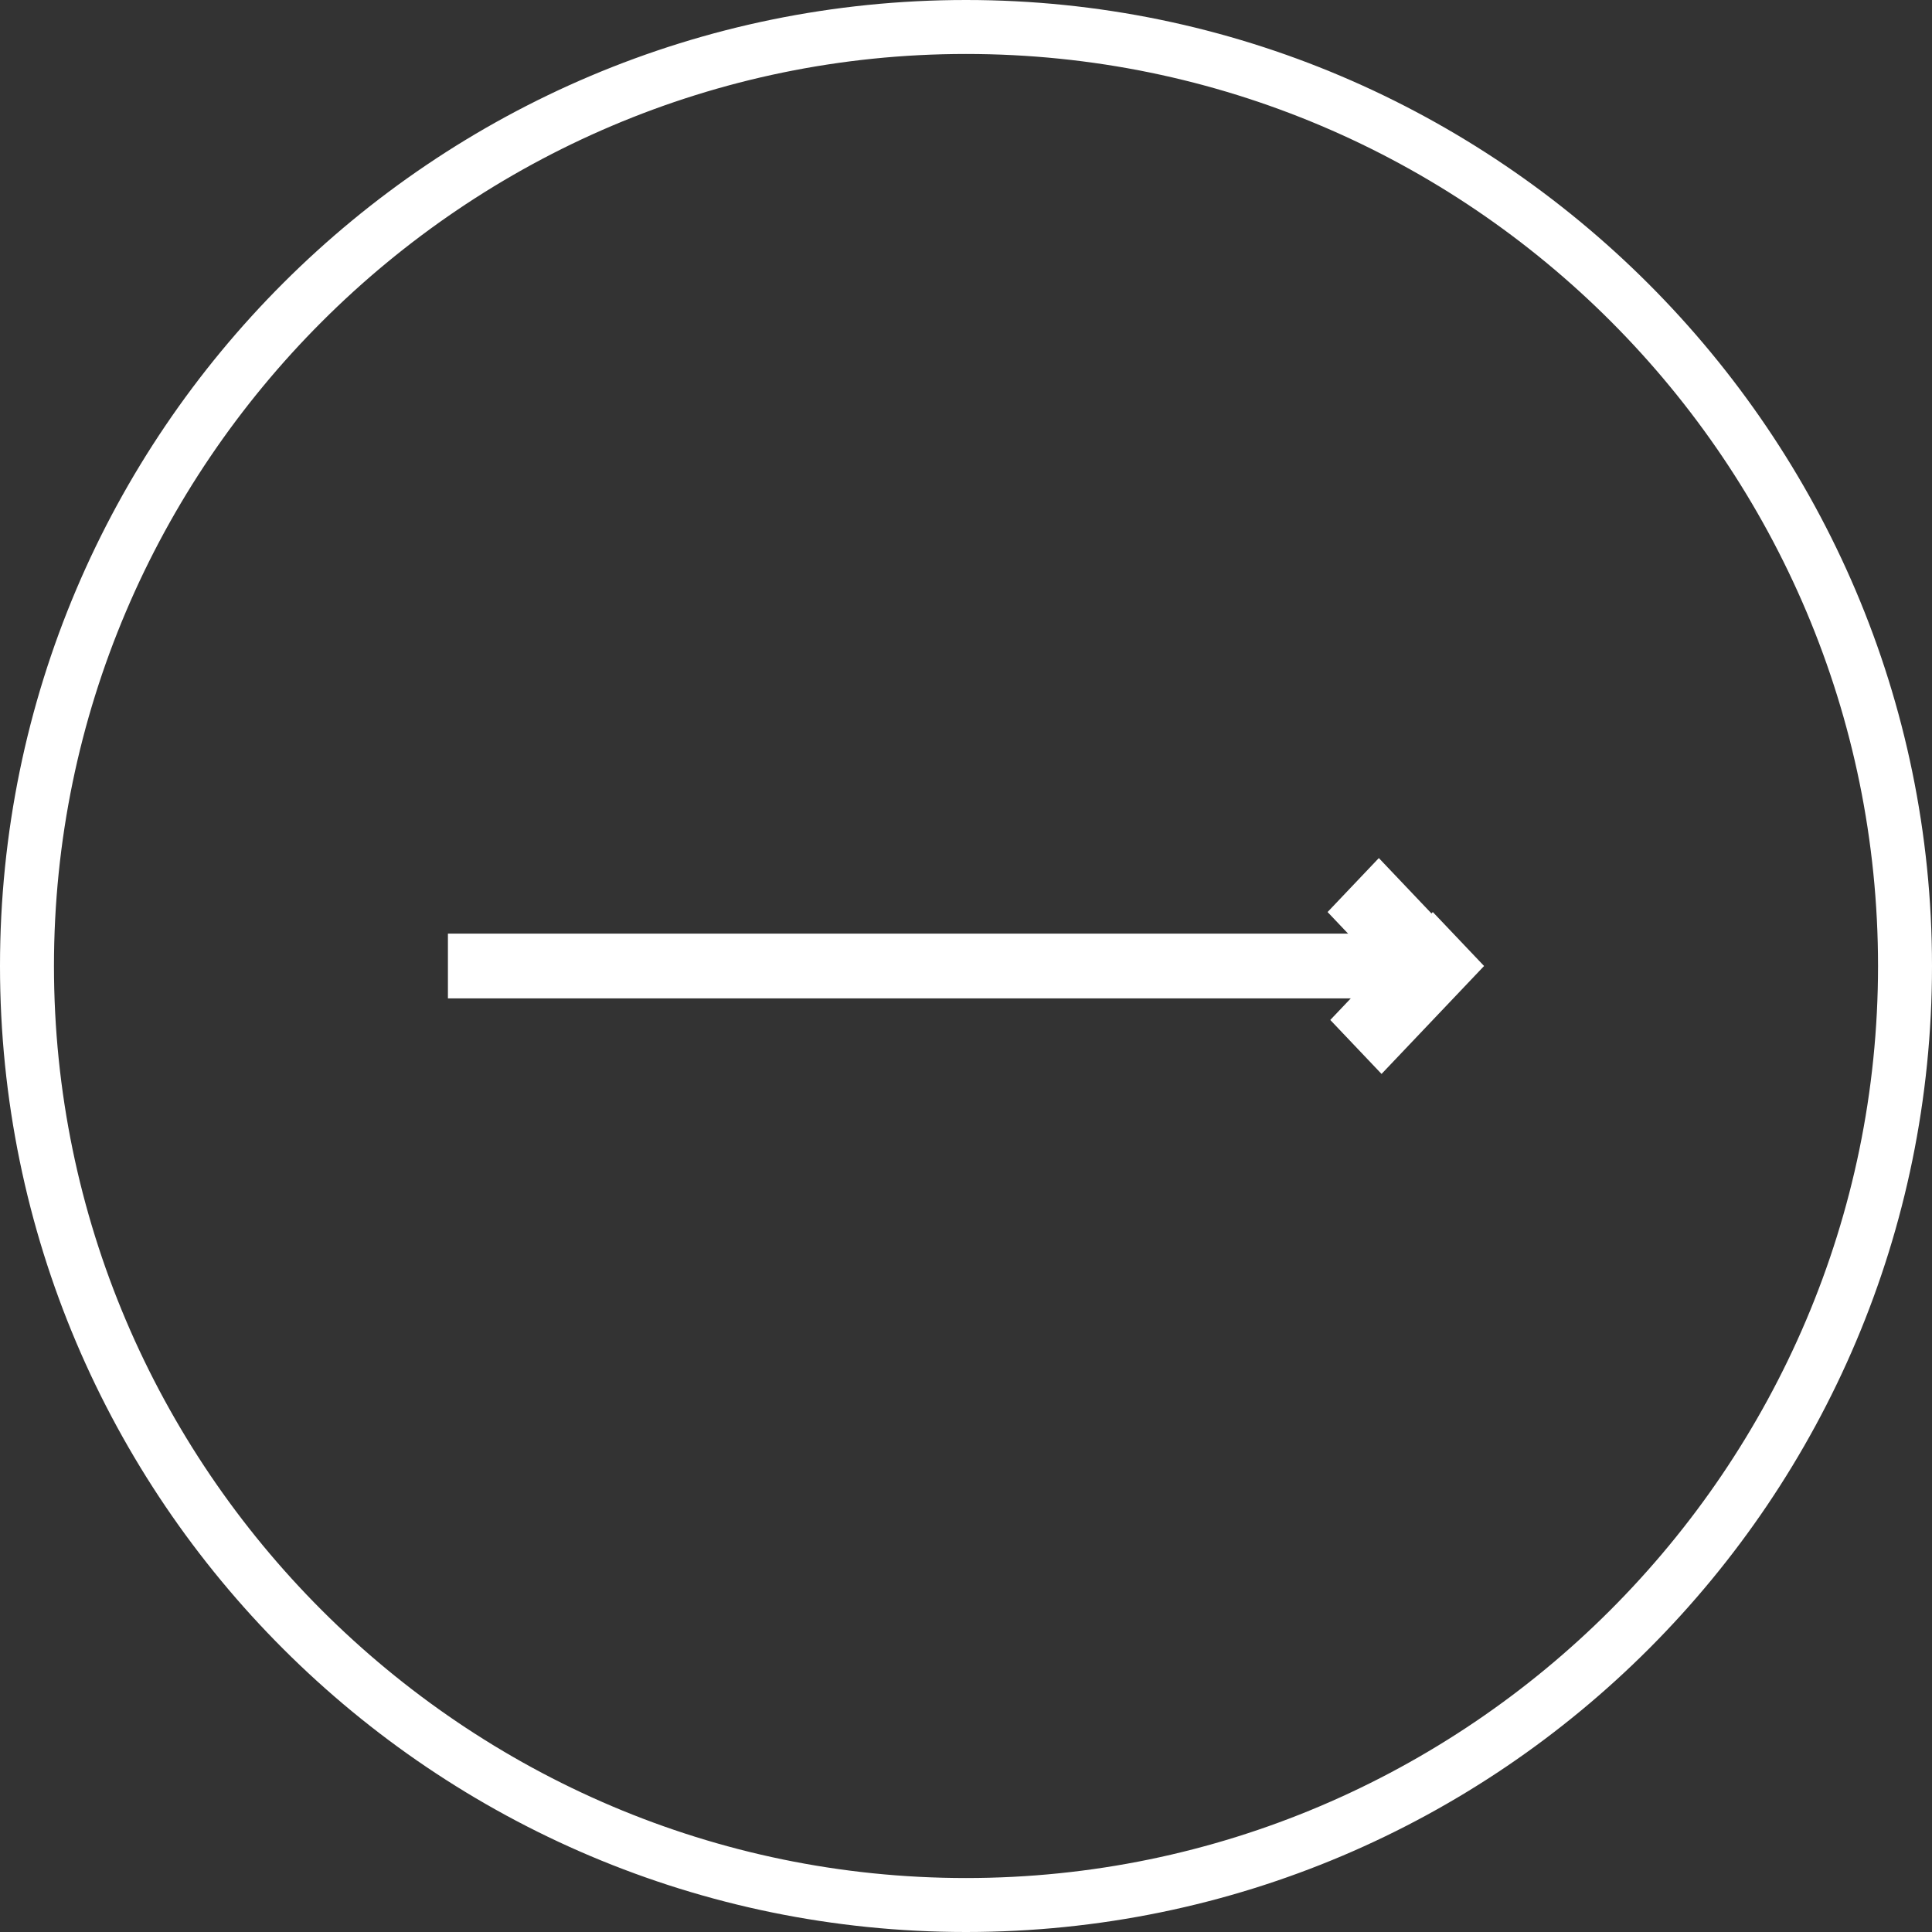 <?xml version="1.0" encoding="utf-8"?>
<!-- Generator: Adobe Illustrator 22.1.0, SVG Export Plug-In . SVG Version: 6.00 Build 0)  -->
<svg version="1.1" id="Слой_1" xmlns="http://www.w3.org/2000/svg" xmlns:xlink="http://www.w3.org/1999/xlink" x="0px" y="0px"
	 viewBox="0 0 71.6 71.6" style="enable-background:new 0 0 71.6 71.6;" xml:space="preserve">
<rect x="0" y="0" width="71.6" height="71.6" fill="#333333" stroke="none"/>
<style type="text/css">
	.st0{fill:#FFFFFF;}
</style>
<g>
	<path class="st0" d="M35.8,71.6C16.1,71.6,0,55.6,0,35.8S16.1,0,35.8,0c19.7,0,35.8,16.1,35.8,35.8S55.6,71.6,35.8,71.6z M35.8,2
		C17.2,2,2,17.2,2,35.8c0,18.6,15.2,33.8,33.8,33.8c18.6,0,33.8-15.2,33.8-33.8C69.6,17.2,54.5,2,35.8,2z"/>
</g>
<g>
	<g>
		<g>
			<path class="st0" d="M51.2,39.8l3.8-4l-1.9-2l-3.8,4L51.2,39.8z"/>
		</g>
		<g>
			<path class="st0" d="M49.2,33.8l3.8,4l1.9-2l-3.8-4L49.2,33.8z"/>
		</g>
	</g>
	<g>
		<path class="st0" d="M16.6,34.6h35.2V37H16.6V34.6z"/>
	</g>
</g>
</svg>
